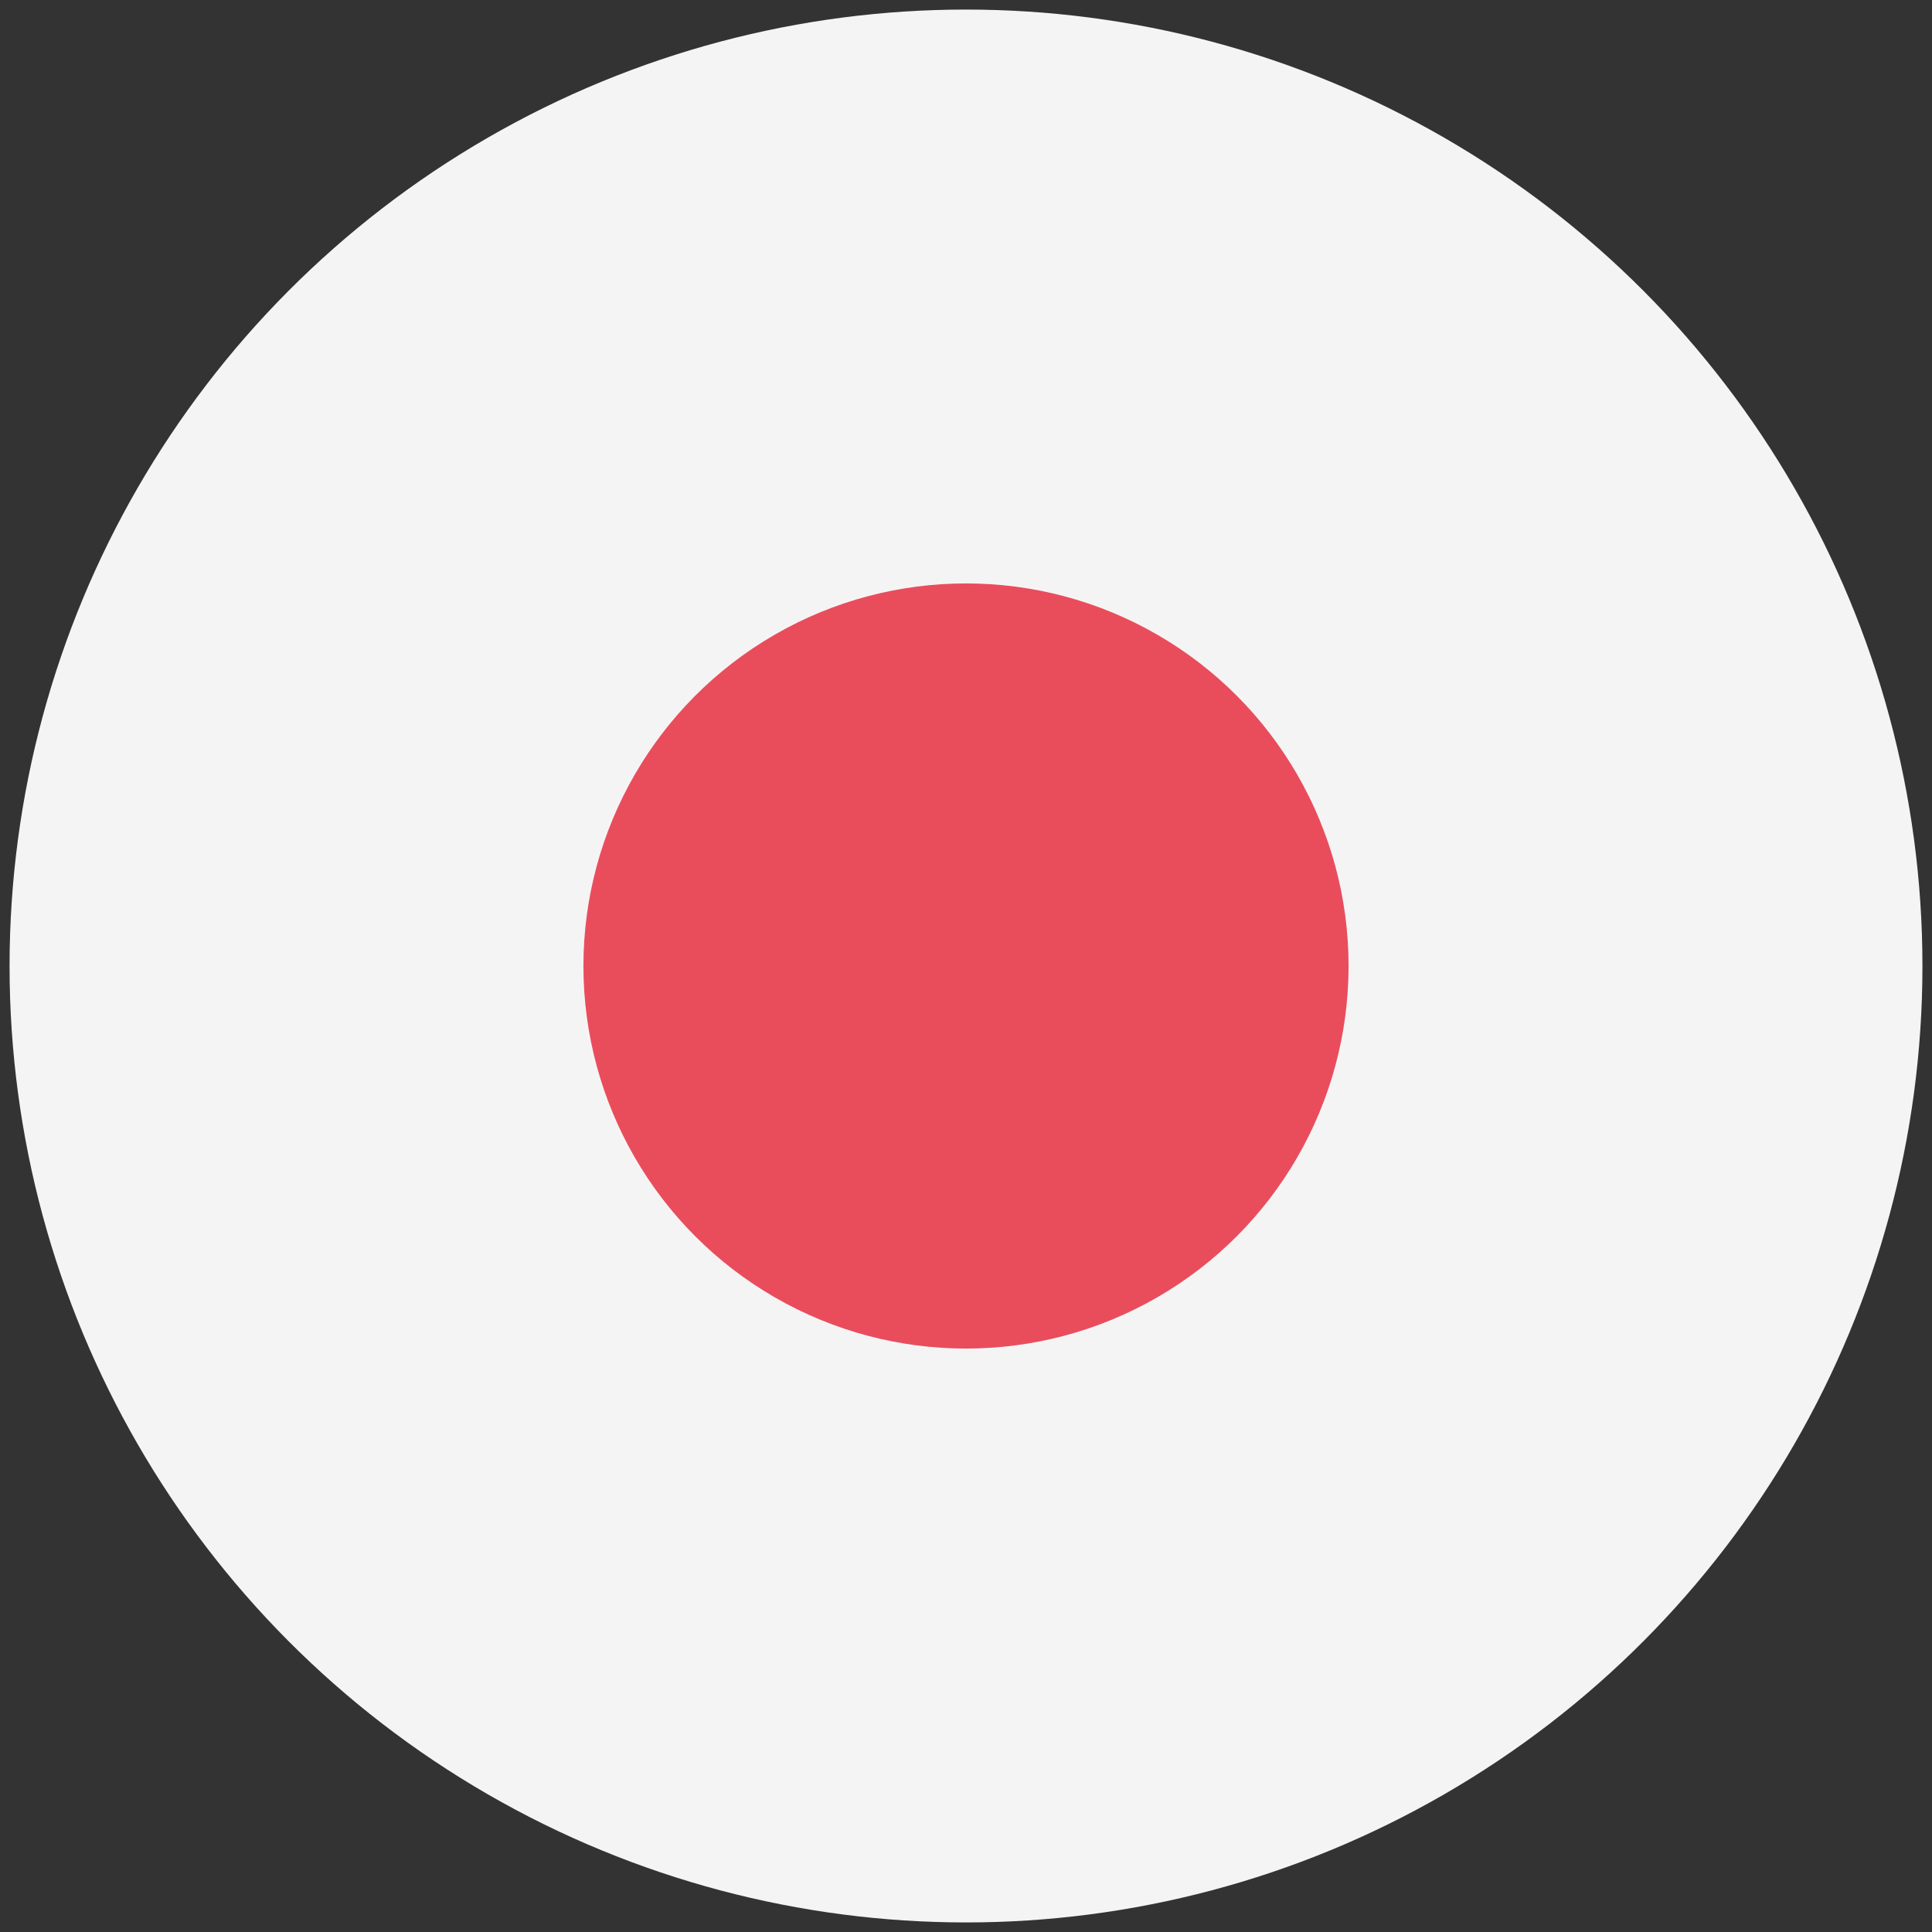 <?xml version="1.0" encoding="UTF-8"?> <svg xmlns="http://www.w3.org/2000/svg" id="_Слой_1" data-name="Слой_1" version="1.1" viewBox="0 0 101 101"><rect x="0" y="0" width="101" height="101" fill="#333333" stroke="none"/><defs><style> .st0 { fill: #f5f4f5; } .st1 { fill: #e94d5c; } </style></defs><circle class="st0" cx="50.5" cy="50.5" r="50"></circle><circle class="st1" cx="50.5" cy="50.5" r="20"></circle></svg> 